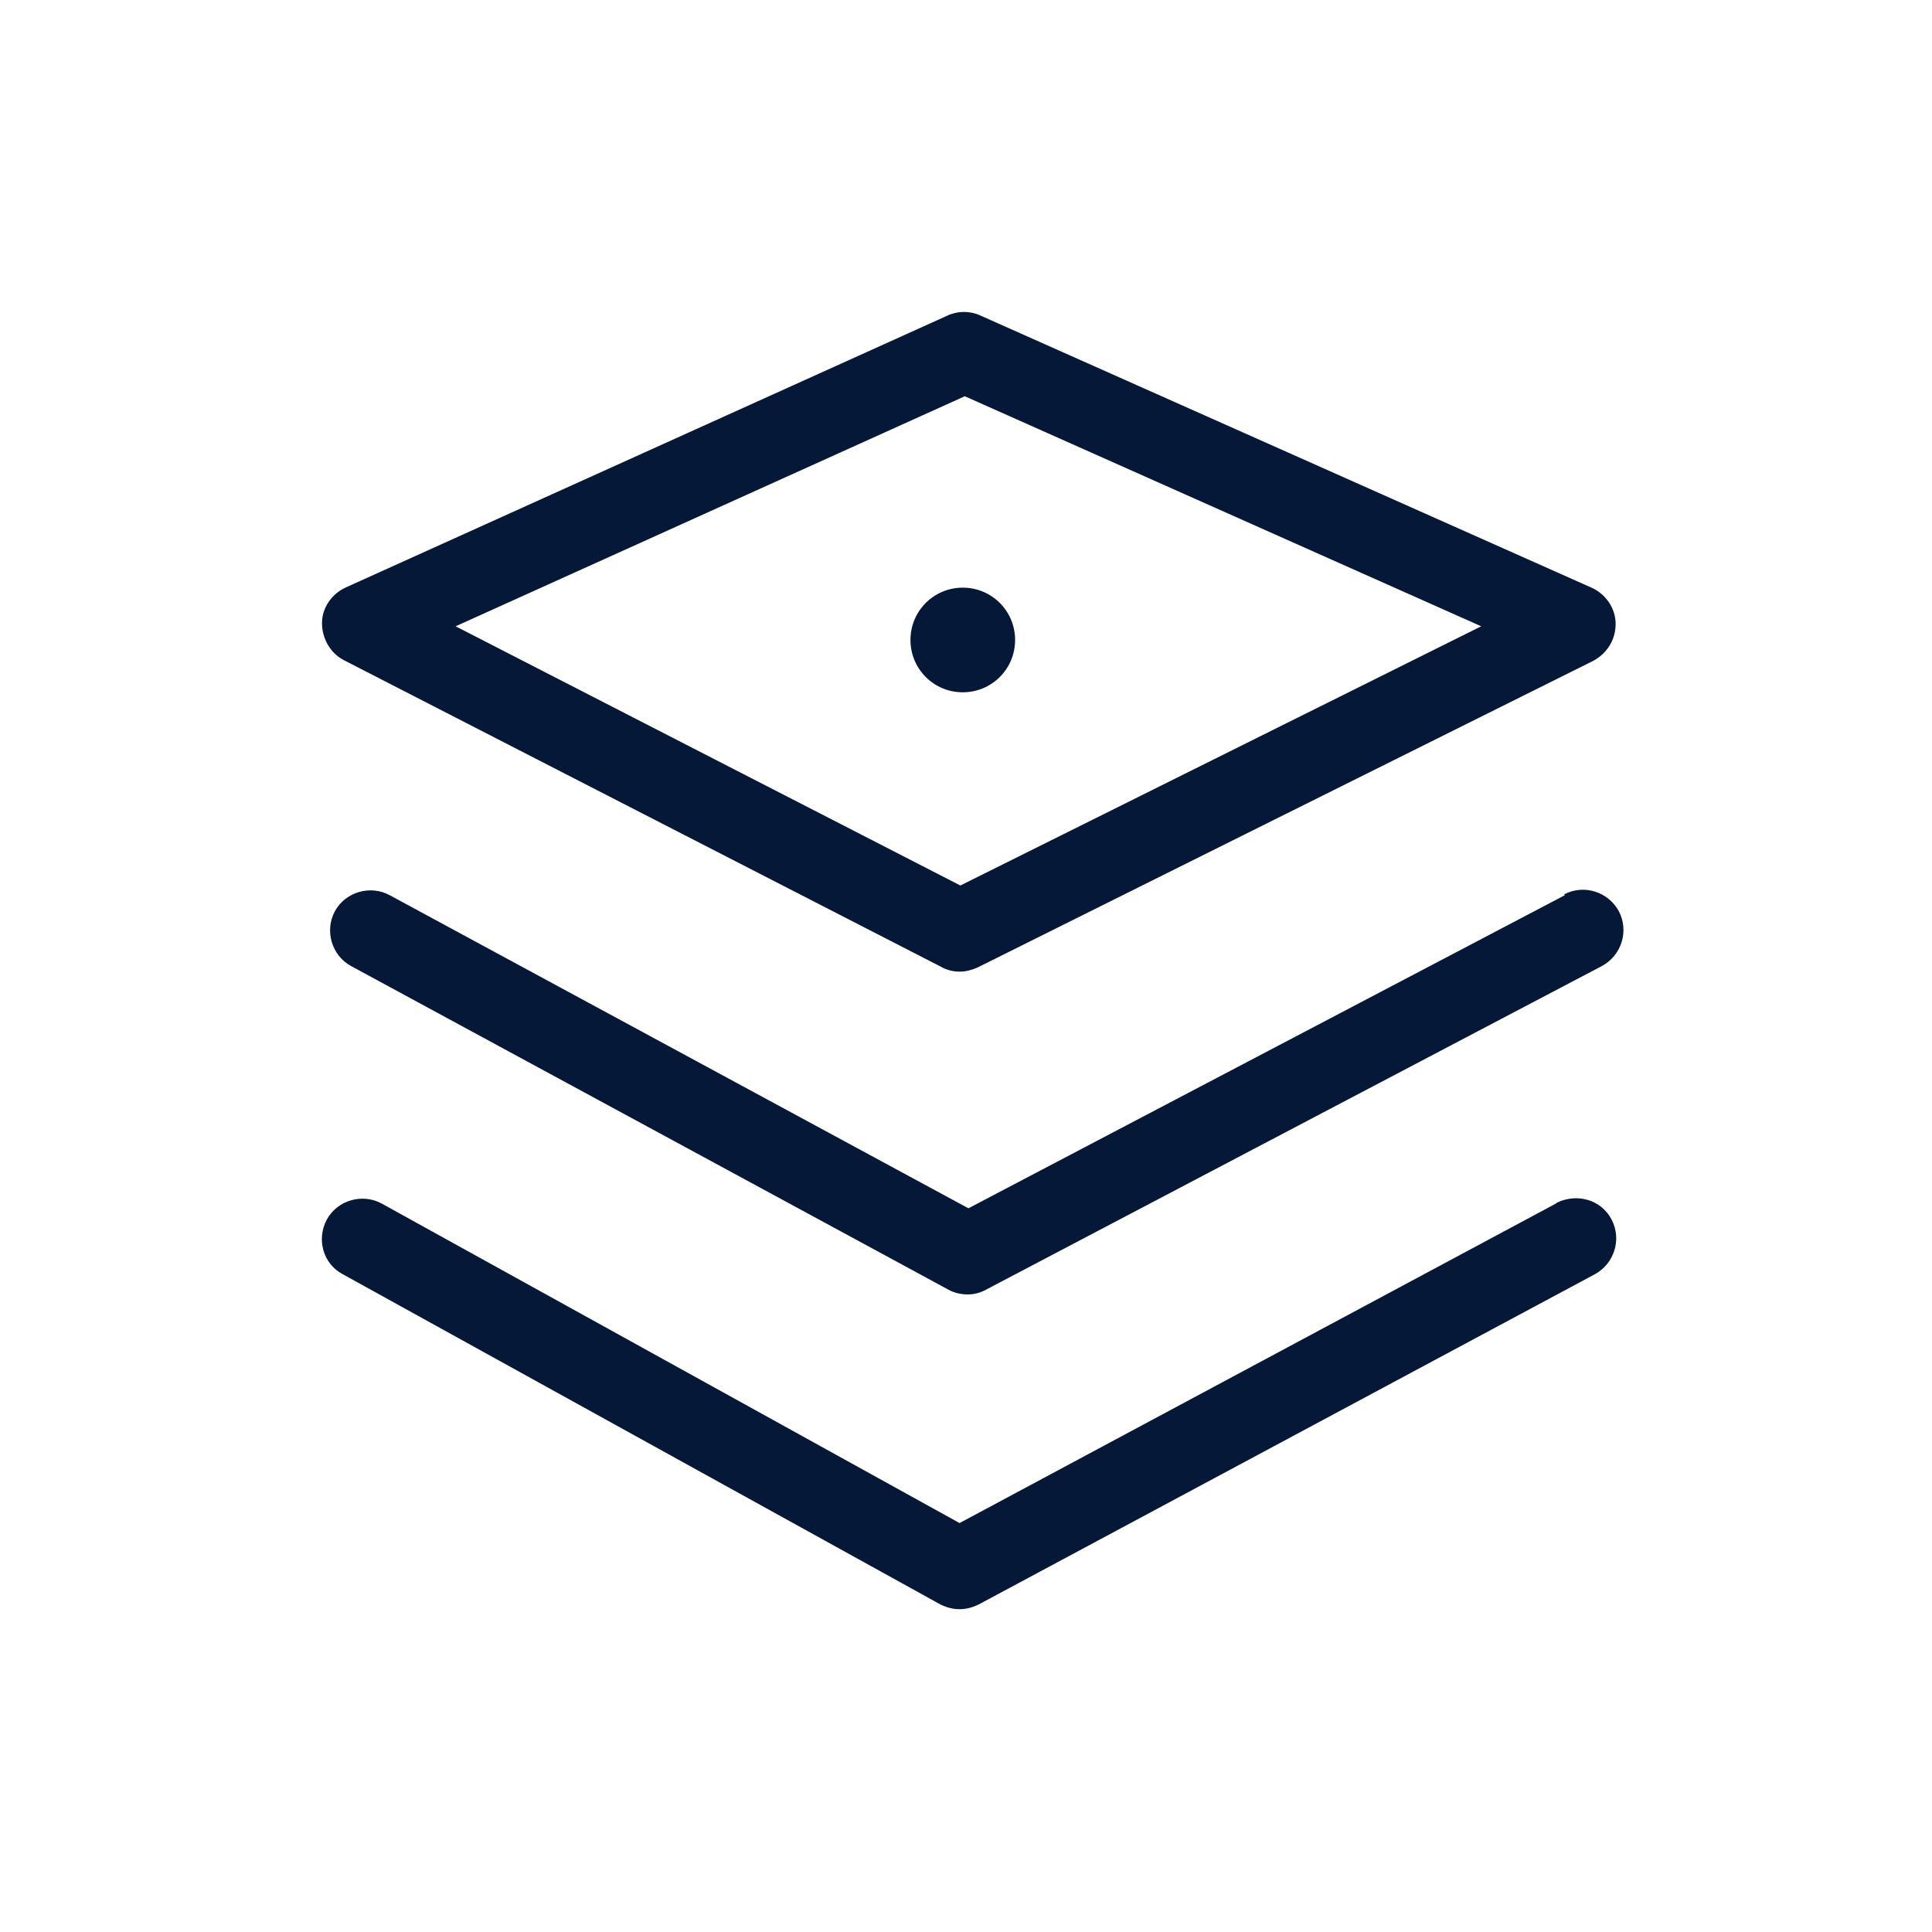 <?xml version="1.0" encoding="UTF-8"?>
<svg id="Layer_5" xmlns="http://www.w3.org/2000/svg" version="1.1" viewBox="0 0 24 24">
  <!-- Generator: Adobe Illustrator 29.0.0, SVG Export Plug-In . SVG Version: 2.1.0 Build 186)  -->
  <defs>
    <style>
      .st0 {
        fill: #051838;
      }
    </style>
  </defs>
  <path class="st0" d="M12.61,7.95c0-.36-.29-.65-.65-.65s-.65.29-.65.65.29.65.65.65.65-.29.65-.65Z"/>
  <path class="st0" d="M4.27,8.2l7.42,3.81c.07.04.15.06.23.06s.15-.02.22-.05l7.65-3.81c.17-.09.28-.26.28-.46,0-.19-.12-.37-.3-.45l-7.59-3.38c-.13-.06-.28-.06-.41,0l-7.48,3.38c-.17.08-.29.25-.29.44,0,.19.1.37.27.46ZM11.98,4.92l6.42,2.86-6.47,3.22-6.27-3.22,6.33-2.86Z"/>
  <path class="st0" d="M19.44,11.12l-7.41,3.89-7.19-3.89c-.24-.13-.55-.04-.68.2-.13.24-.04.55.2.68l7.42,4.02c.07.04.16.06.24.06s.16-.02.23-.06l7.65-4.02c.24-.13.34-.43.21-.68-.13-.24-.43-.34-.68-.21Z"/>
  <path class="st0" d="M19.33,14.95l-7.41,3.97-7.18-3.97c-.24-.13-.55-.04-.68.2-.13.24-.05.55.2.68l7.42,4.1c.08.04.16.06.24.06s.16-.02.24-.06l7.65-4.1c.24-.13.34-.43.21-.68s-.43-.33-.68-.21Z"/>
</svg>